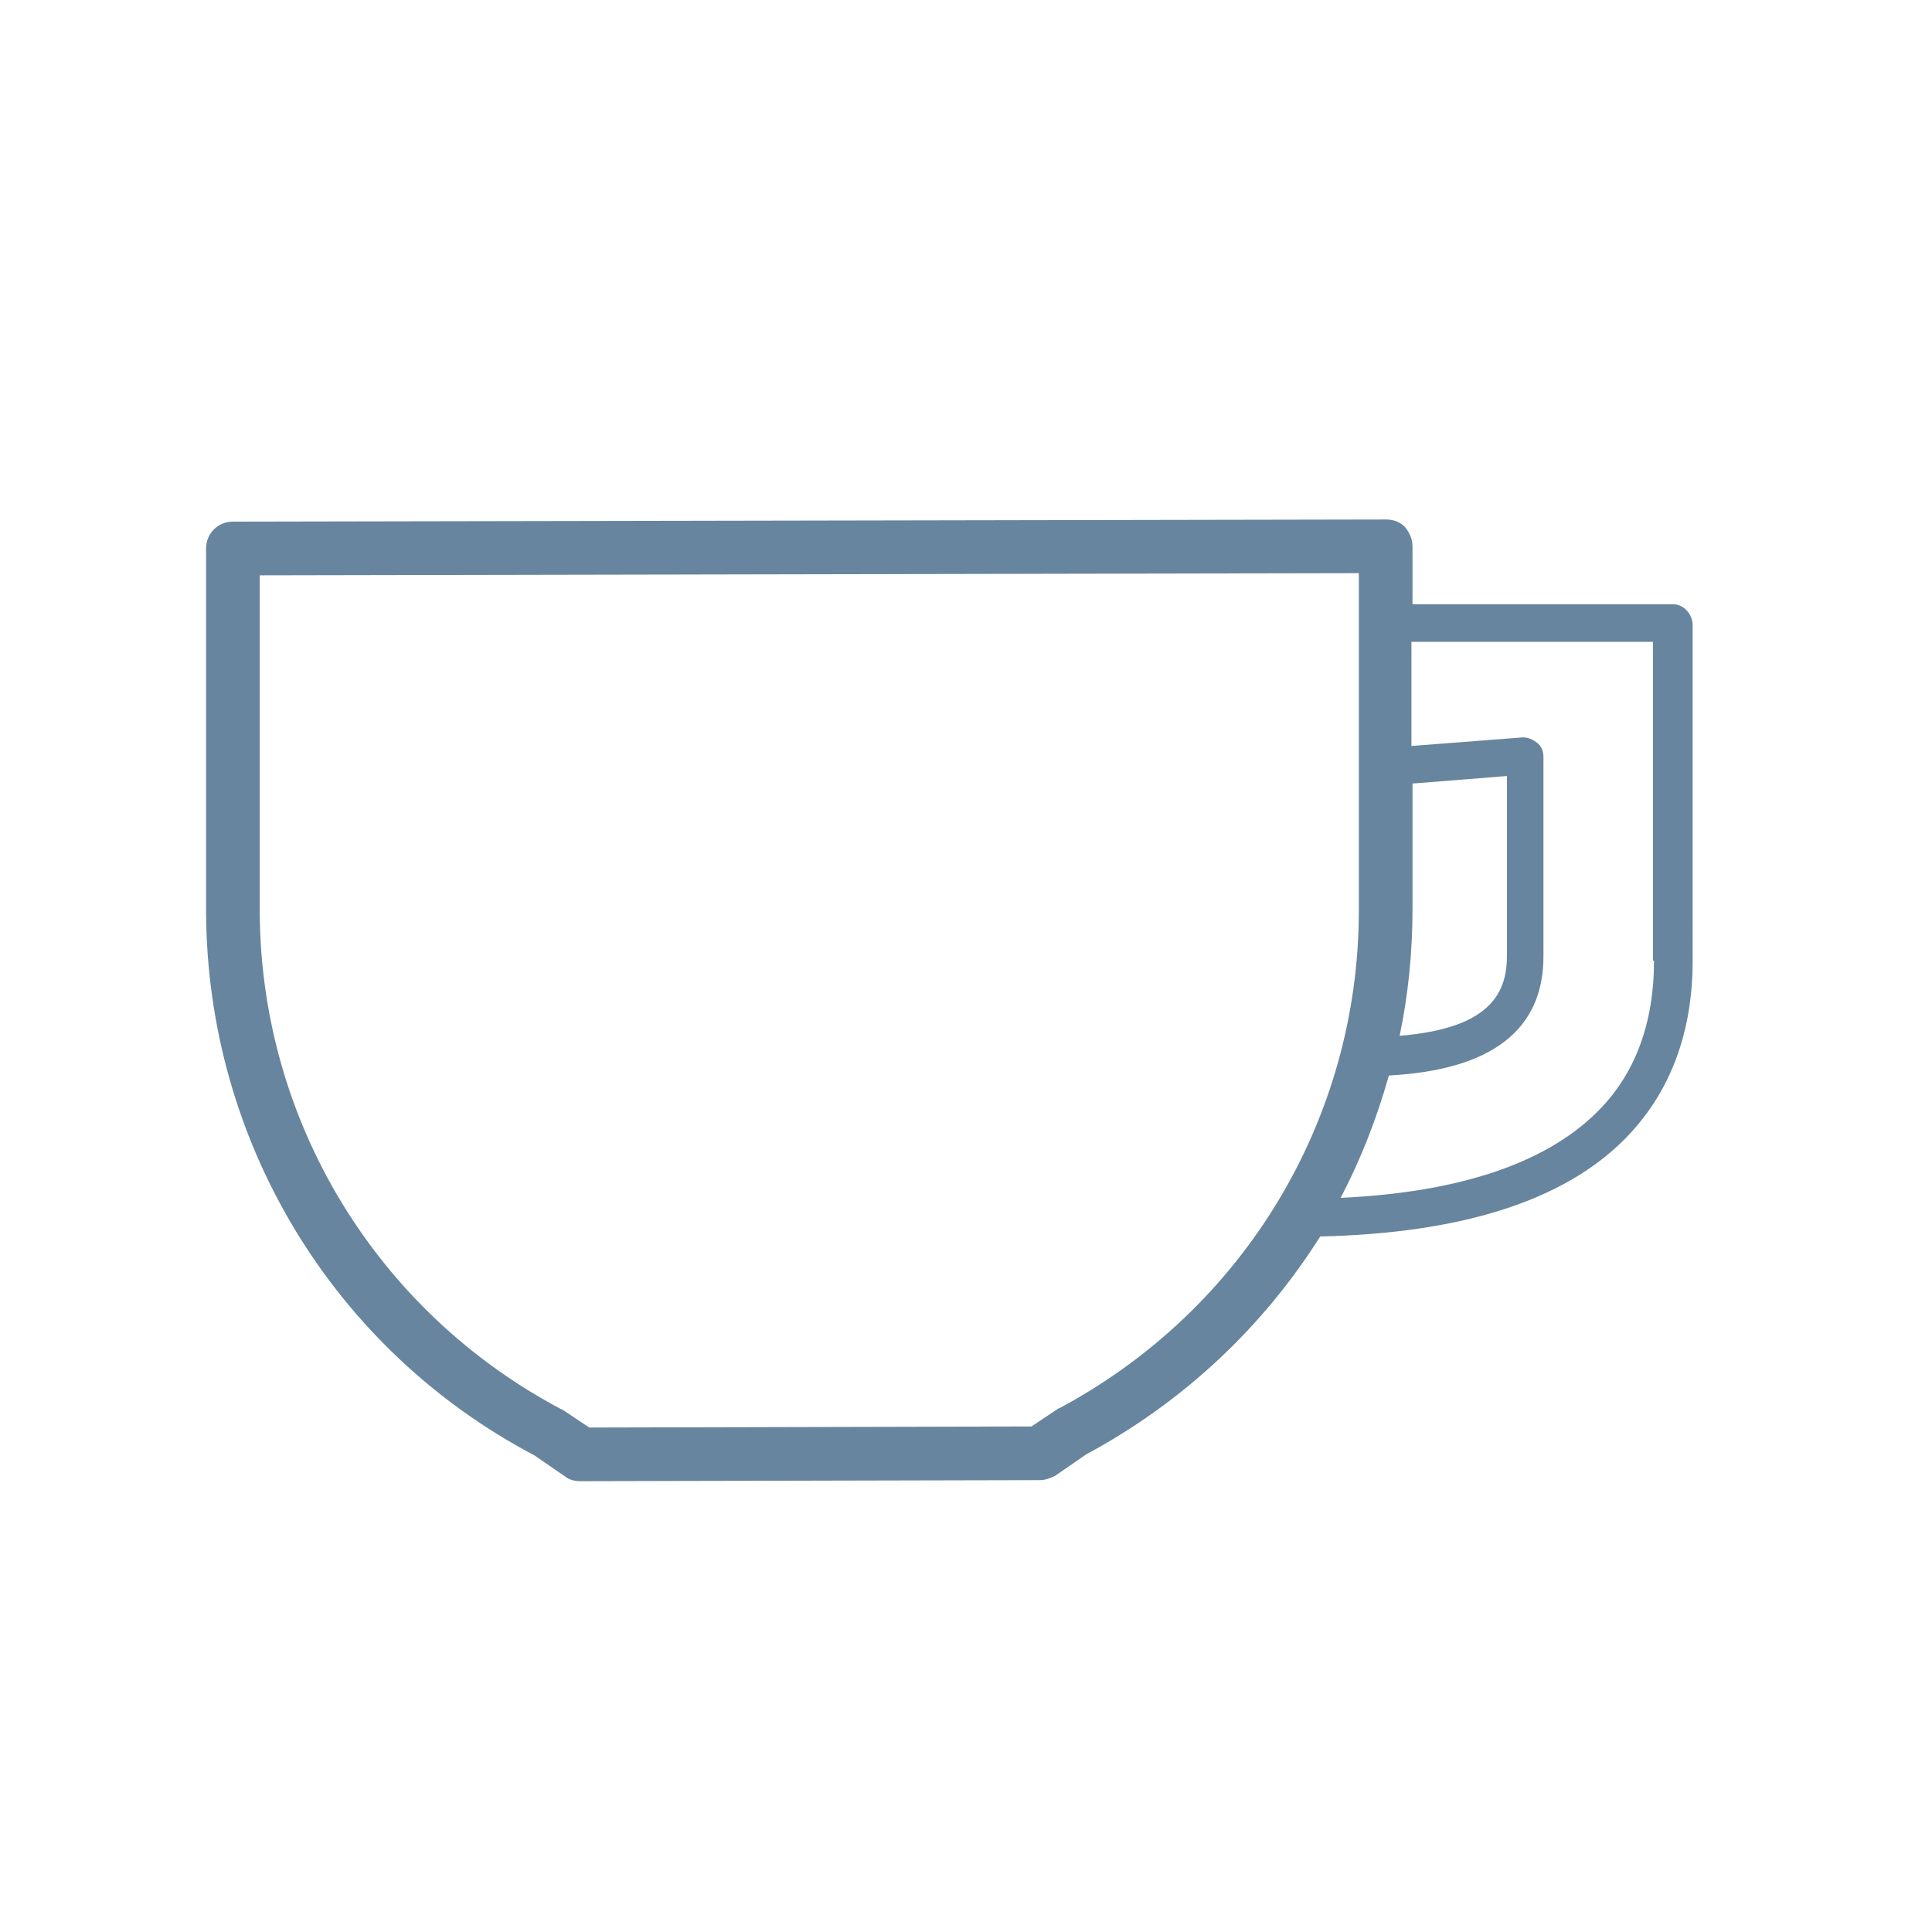 <svg xml:space="preserve" style="enable-background:new 0 0 180 180;" fill="#68869f" viewBox="0 0 180 180" height="180px" width="180px" y="0px" x="0px" xmlns:xlink="http://www.w3.org/1999/xlink" xmlns="http://www.w3.org/2000/svg" id="Layer_1" version="1.1"><path fill="#67859e" d="M155.9 56.3h-24.3v-5.4c0-.7-.3-1.3-.7-1.8-.5-.5-1.1-.7-1.8-.7l-107.4.2c-1.4 0-2.5 1.1-2.5 2.5V85c.1 21.3 11.8 40.7 30.6 50.6l2.9 2c.4.3.9.4 1.4.4l42.8-.1c.5 0 1-.2 1.4-.4l2.9-2c9.1-4.9 16.5-11.9 21.8-20.3 13.1-.3 22.6-3.3 28.3-9 4.2-4.2 6.4-9.8 6.4-16.7V58.1c-.1-1-.9-1.8-1.8-1.8zM131.6 73l8.8-.7V89c0 3.2-1.2 6.8-10 7.5.8-3.8 1.2-7.8 1.2-11.8V73zm-32.9 58.2c-.1 0-.2.1-.2.1l-2.4 1.6-41.2.1-2.4-1.6c-.1-.1-.2-.1-.2-.1-17.2-9.1-28-26.8-28.1-46.3V53.6l102.4-.2v31.4c0 19.5-10.7 37.2-27.9 46.4zm55.4-41.7c0 5.9-1.8 10.7-5.4 14.2-4.8 4.7-12.8 7.4-23.8 7.9 1.9-3.6 3.4-7.5 4.5-11.4 9.5-.5 14.4-4.2 14.4-11.1V70.5c0-.5-.2-1-.6-1.3s-.8-.5-1.3-.5l-10.4.8v-9.7H154v29.7z"></path></svg>